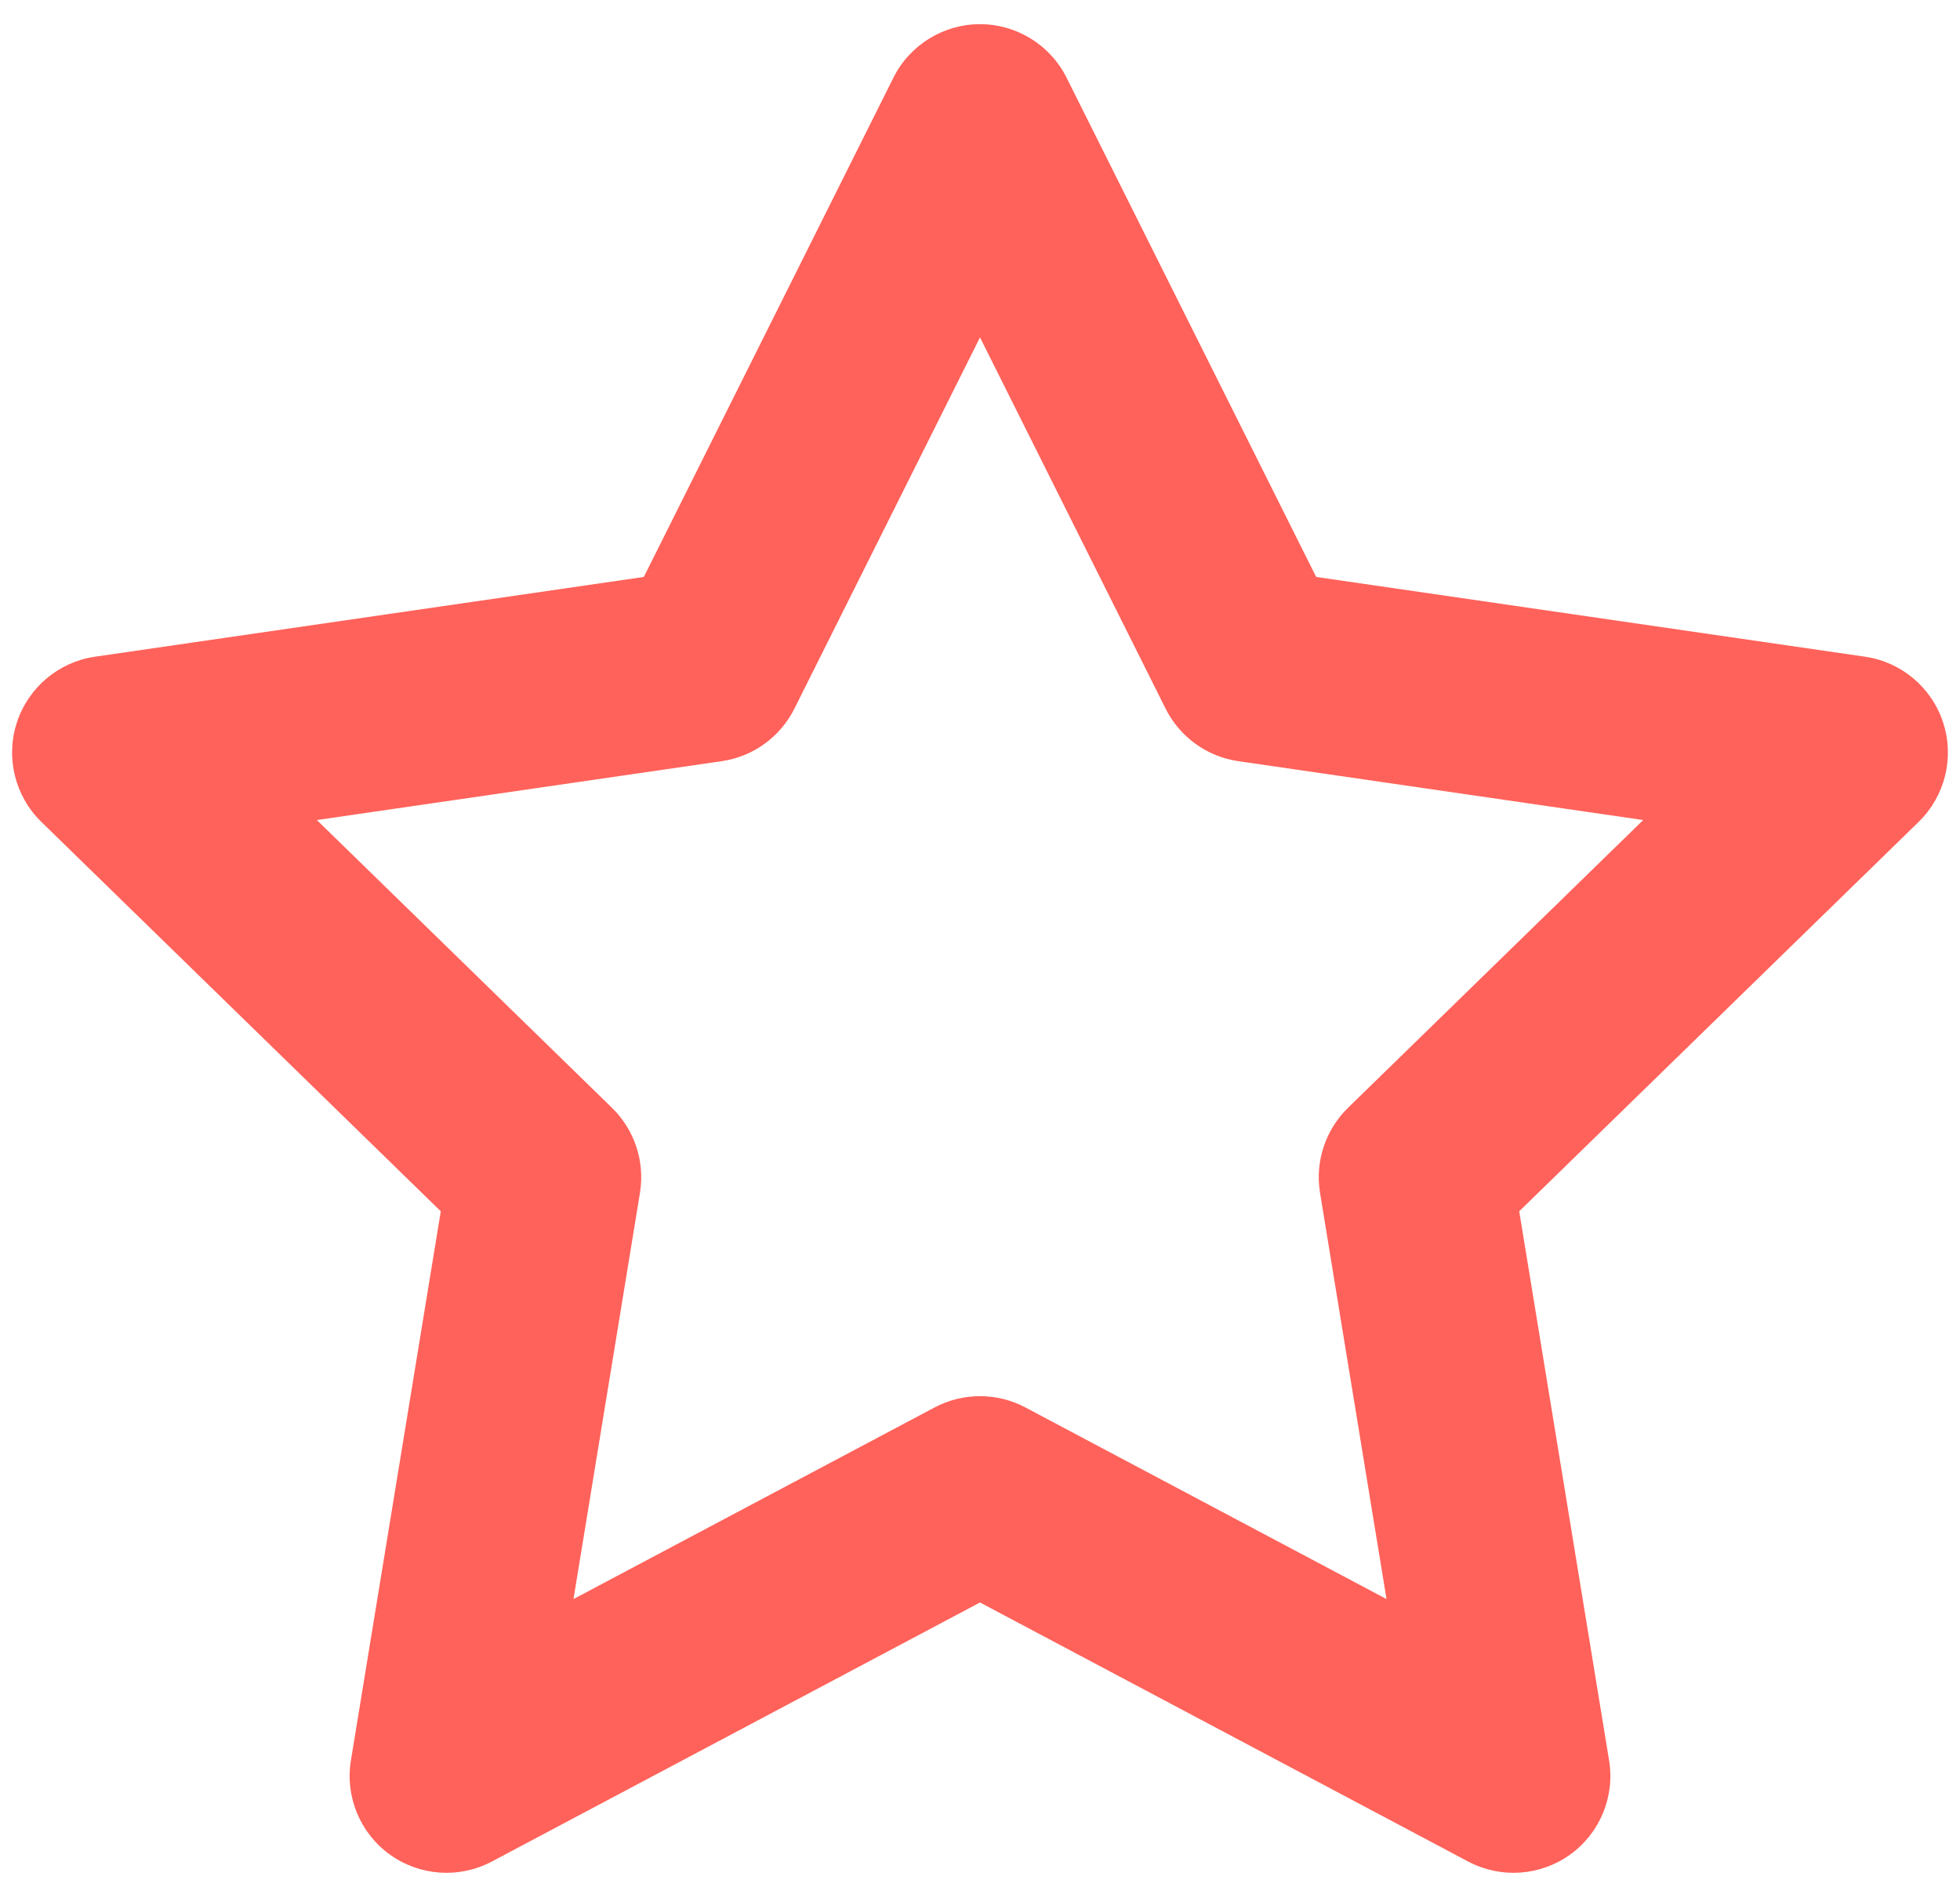 <svg width="27" height="26" viewBox="0 0 27 26" fill="none" xmlns="http://www.w3.org/2000/svg">
<path d="M13.5 0.333C14.005 0.333 14.467 0.619 14.693 1.071L18.131 7.948L25.692 9.047C26.194 9.12 26.611 9.472 26.768 9.955C26.925 10.437 26.794 10.967 26.431 11.322L20.928 16.687L22.166 24.252C22.248 24.752 22.039 25.255 21.628 25.55C21.216 25.845 20.673 25.882 20.225 25.645L13.5 22.076L6.775 25.645C6.327 25.882 5.784 25.845 5.372 25.55C4.961 25.255 4.752 24.752 4.834 24.252L6.072 16.687L0.569 11.322C0.206 10.967 0.075 10.437 0.232 9.955C0.389 9.472 0.806 9.12 1.308 9.047L8.869 7.948L12.307 1.071C12.533 0.619 12.995 0.333 13.5 0.333ZM13.5 4.648L10.943 9.763C10.748 10.153 10.374 10.424 9.942 10.486L4.365 11.297L8.431 15.262C8.742 15.566 8.886 16.003 8.816 16.432L7.9 22.029L12.875 19.389C13.266 19.182 13.734 19.182 14.125 19.389L19.1 22.029L18.184 16.432C18.114 16.003 18.258 15.566 18.569 15.262L22.636 11.297L17.058 10.486C16.626 10.424 16.253 10.153 16.057 9.763L13.5 4.648Z" fill="#FF625A"/>
</svg>
